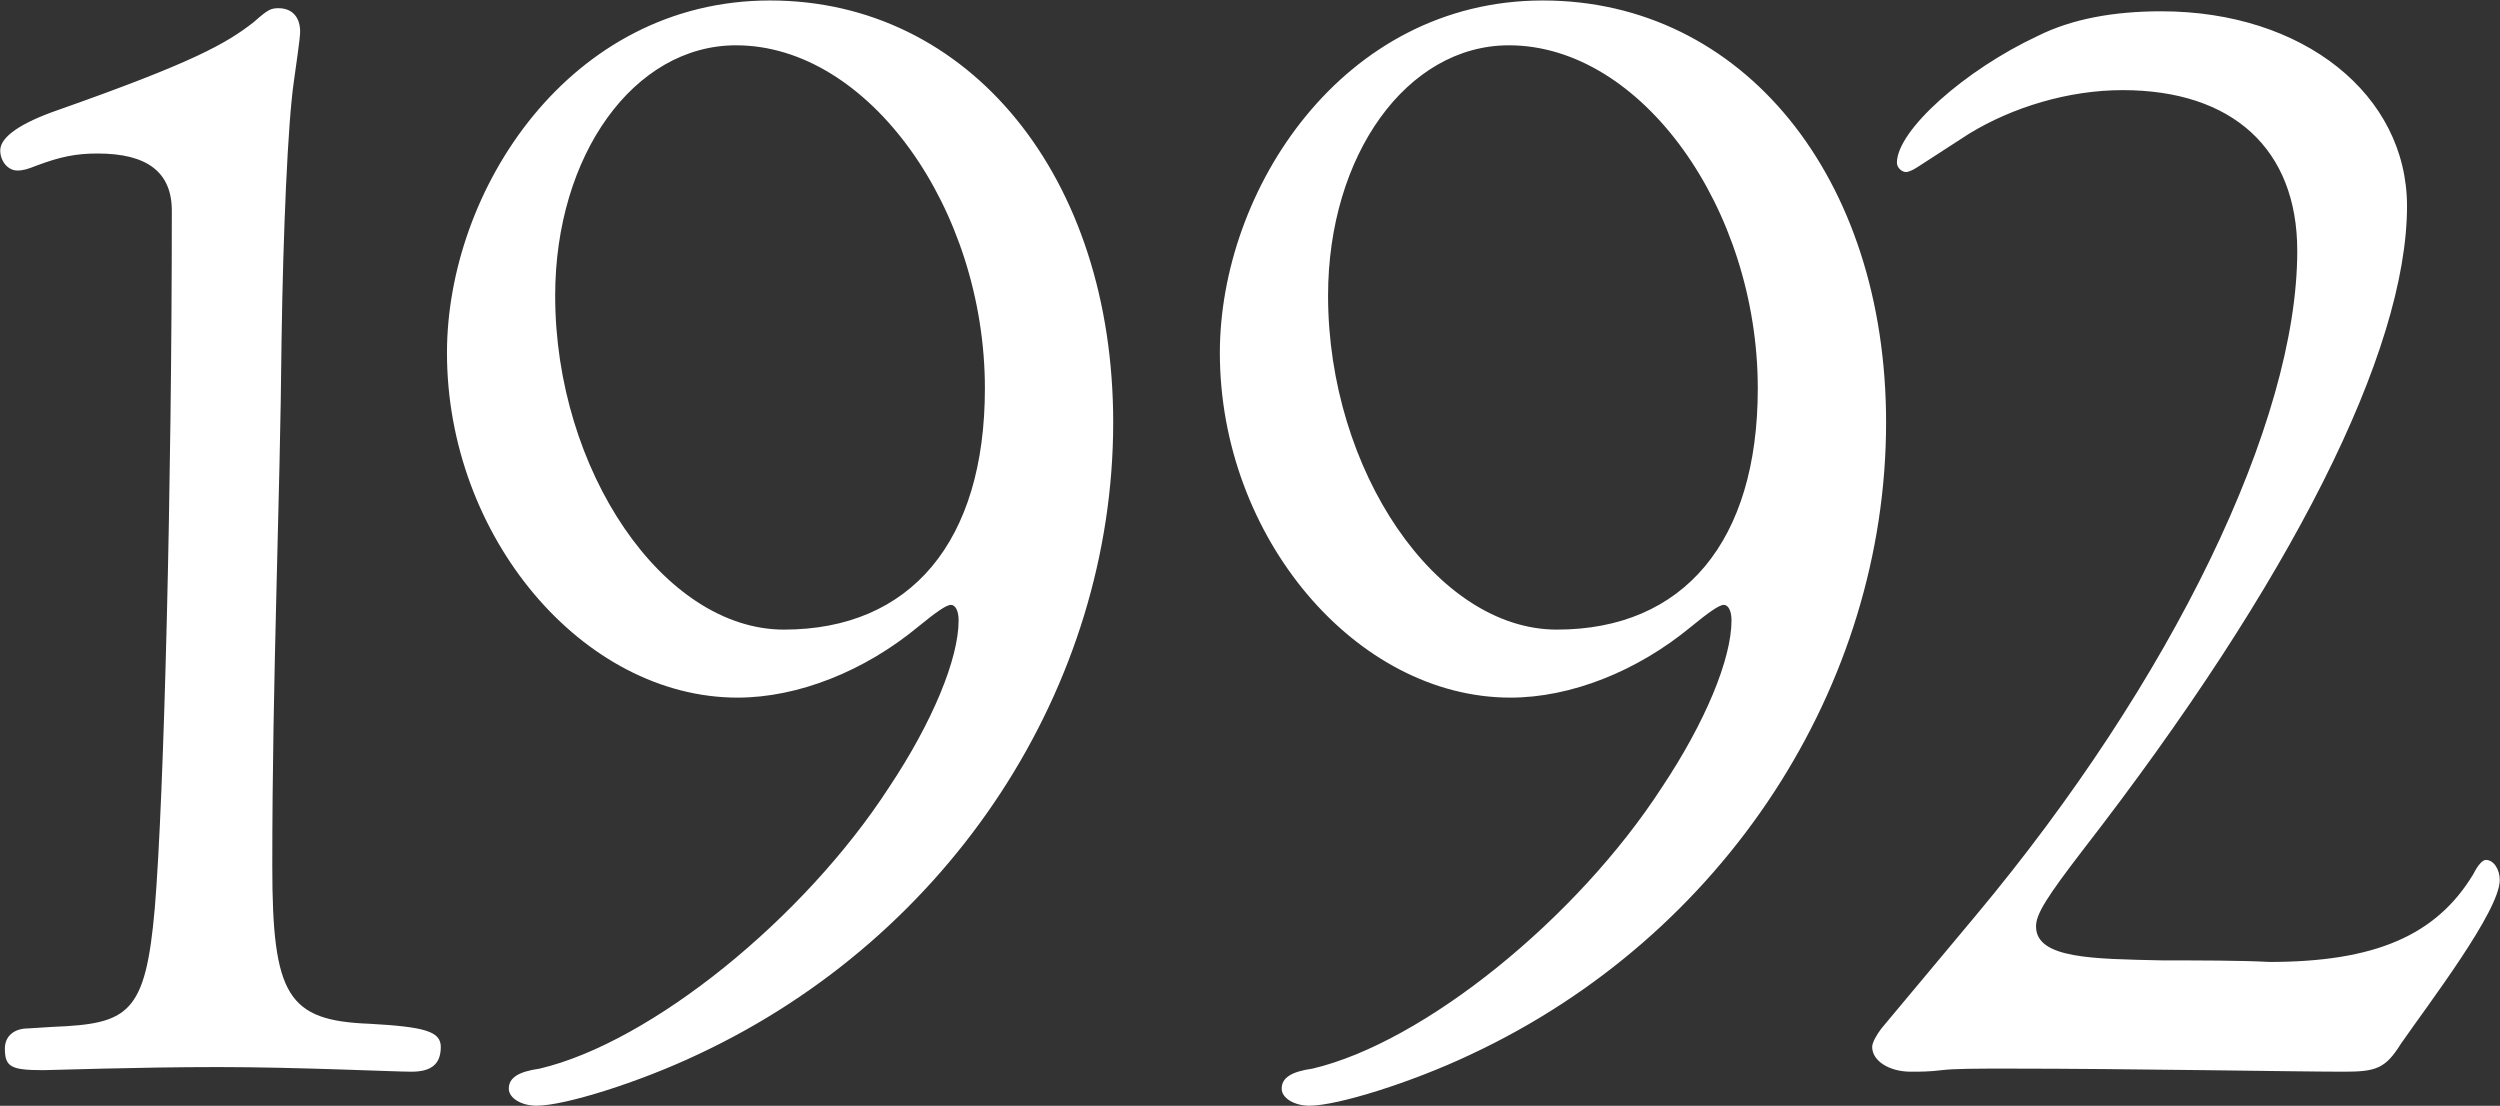 <svg viewBox="0 0 841 372" fill="none" xmlns="http://www.w3.org/2000/svg">
<rect x="0" y="0" width="841" height="372" fill="#333333" stroke="none"/>
<path opacity="1" d="M93.68 2.76C98.36 2.76 100.96 5.88 100.96 10.56C100.96 11.6 100.96 12.64 98.88 27.2C96.8 41.24 95.24 78.68 94.72 114.04C94.2 170.72 91.6 227.4 91.6 291.36C91.6 335.04 96.8 343.36 124.36 344.4C143.08 345.44 148.28 347 148.28 352.2C148.28 357.92 145.16 360.52 138.4 360.52C132.68 360.52 99.92 358.96 73.4 358.96C46.36 358.96 17.24 360 14.64 360C3.72 360 1.64 358.96 1.64 352.72C1.64 348.56 4.76 345.96 9.44 345.96L17.76 345.44C43.24 344.4 48.96 341.28 52.08 305.4C55.2 267.96 57.8 162.92 57.8 70.88C57.8 57.88 49.48 51.64 32.84 51.64C25.56 51.64 20.36 52.68 12.04 55.8C9.44 56.84 7.88 57.36 5.8 57.36C2.68 57.36 0.08 54.24 0.08 50.6C0.08 45.92 7.36 41.24 19.32 37.08C65.08 20.96 76 14.72 85.36 7.44C90.04 3.28 91.08 2.76 93.68 2.76ZM150.36 118.72C150.36 64.12 191.44 0.16 259.04 0.16C326.12 0.16 374.48 59.44 374.48 142.12C374.48 230.52 320.4 314.76 234.6 354.8C214.84 364.16 189.88 371.96 180.52 371.96C175.32 371.96 171.16 369.36 171.16 366.24C171.16 362.6 174.28 360.52 181.56 359.48C219 350.64 270.48 309.04 299.08 264.84C313.64 243 322.48 221.68 322.48 208.68C322.48 205.56 321.44 203.48 319.88 203.48C318.32 203.48 314.68 206.08 308.96 210.76C290.76 225.84 268.4 234.68 248.12 234.68C196.12 234.68 150.36 180.6 150.36 118.72ZM331.32 130.68C331.32 70.36 292.32 15.24 247.6 15.24C213.28 15.24 186.76 52.16 186.76 99.48C186.76 158.24 223.16 211.8 263.72 211.8C306.36 211.8 331.32 182.16 331.32 130.68ZM410.36 118.72C410.36 64.12 451.44 0.16 519.04 0.16C586.12 0.16 634.48 59.44 634.48 142.12C634.48 230.52 580.4 314.76 494.6 354.8C474.84 364.16 449.88 371.96 440.52 371.96C435.32 371.96 431.16 369.36 431.16 366.24C431.16 362.6 434.28 360.52 441.56 359.48C479 350.64 530.48 309.04 559.08 264.84C573.64 243 582.48 221.68 582.48 208.68C582.48 205.56 581.44 203.48 579.88 203.48C578.32 203.48 574.68 206.08 568.96 210.76C550.76 225.84 528.4 234.68 508.12 234.68C456.12 234.68 410.36 180.6 410.36 118.72ZM591.32 130.68C591.32 70.36 552.32 15.24 507.6 15.24C473.28 15.24 446.76 52.16 446.76 99.48C446.76 158.24 483.16 211.8 523.72 211.8C566.36 211.8 591.32 182.16 591.32 130.68ZM836.24 289.28C838.84 289.28 840.92 292.4 840.92 296.04C840.92 306.44 817 337.64 807.64 351.16C802.44 359.48 799.32 360.52 788.4 360.52C772.8 360.52 716.12 359.48 675.56 359.48C665.16 359.48 657.36 359.48 653.2 360C649.04 360.52 645.92 360.52 642.8 360.52C635.52 360.52 629.8 356.88 629.8 352.2C629.8 350.64 631.36 348.04 632.92 345.96L664.64 308C730.68 228.96 772.8 142.12 772.8 84.4C772.8 50.08 750.96 30.32 714.04 30.32C695.84 30.32 677.12 36.04 662.56 44.88L644.88 56.32C643.32 57.36 641.76 57.88 641.24 57.88C639.68 57.88 638.12 56.32 638.12 54.76C638.12 43.84 661 23.56 685.44 12.12C696.88 6.4 710.92 3.8 727.04 3.8C774.88 3.8 809.72 31.88 809.72 69.32C809.72 118.2 770.72 195.68 700.52 286.16C688.56 301.76 684.92 307.48 684.92 311.64C684.92 322.56 704.16 322.56 727.56 323.08C739 323.08 754.08 323.08 763.44 323.6C798.8 323.6 819.6 314.76 832.08 293.96C833.64 290.84 835.2 289.28 836.24 289.28Z" fill="white"/>
</svg>
